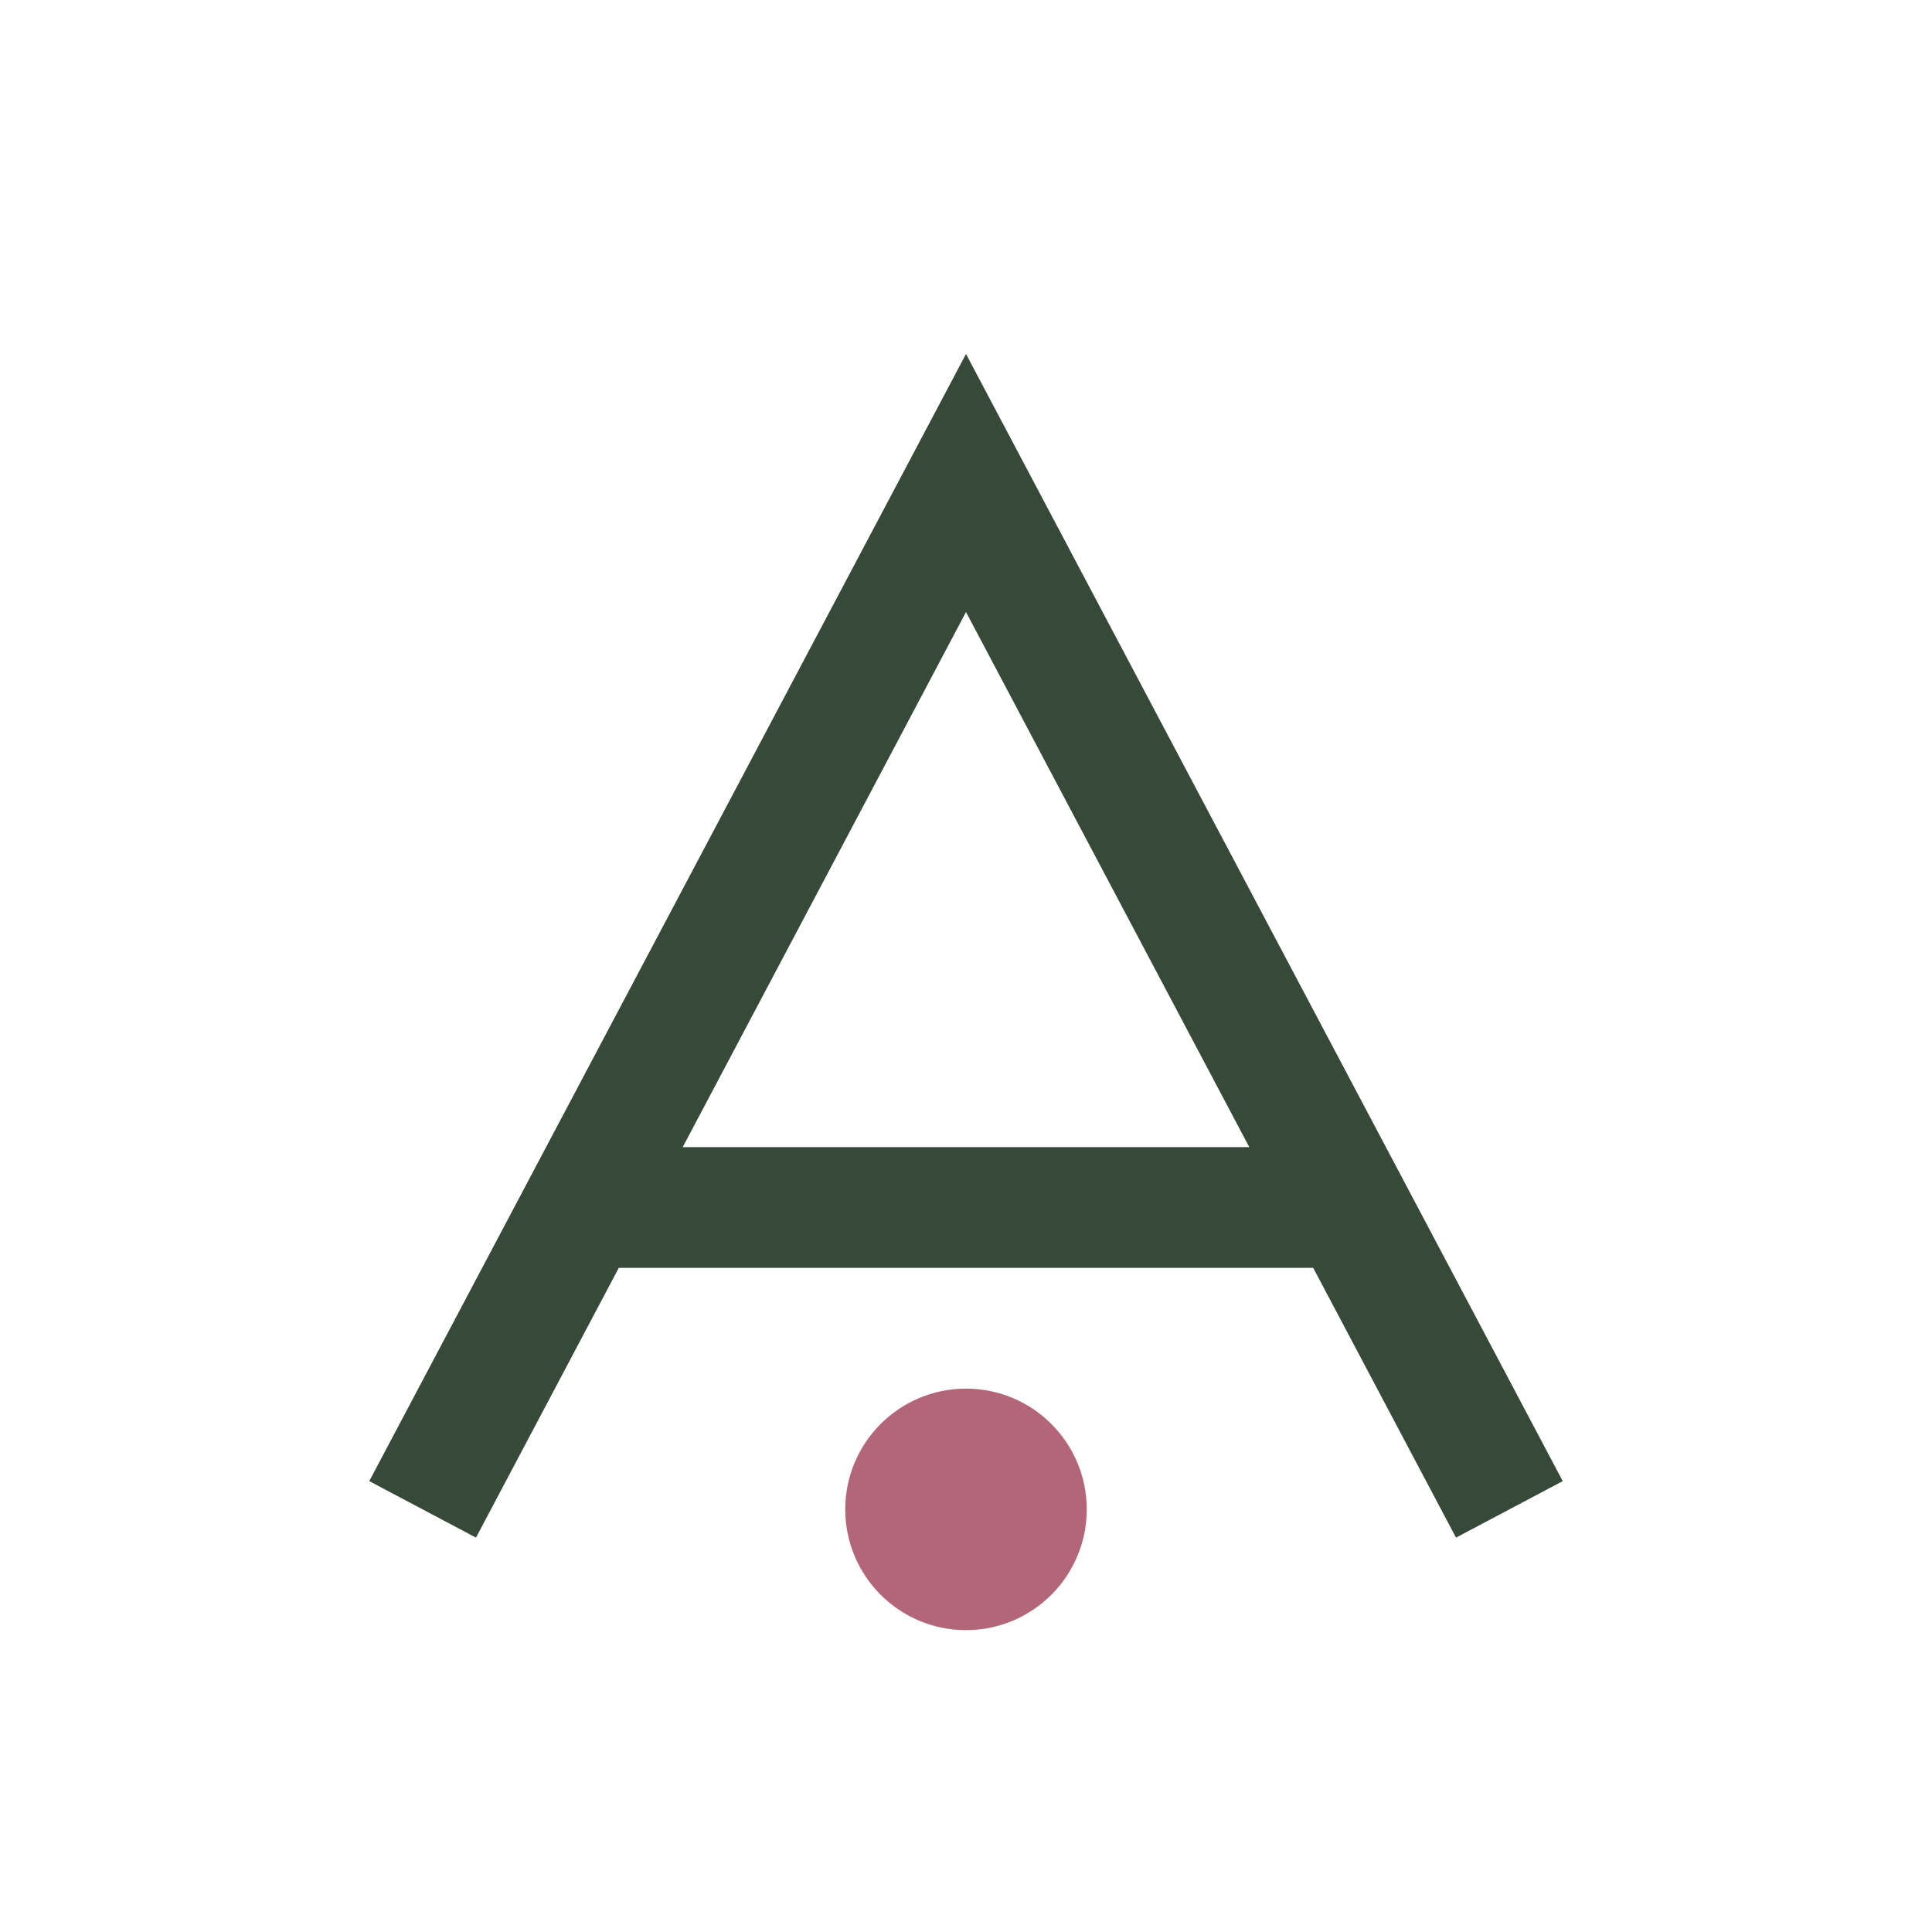 <?xml version="1.0" encoding="UTF-8"?>
<svg xmlns="http://www.w3.org/2000/svg" width="32" height="32" viewBox="0 0 32 32"><path d="M7 25l9-17 9 17M10 20h12" stroke="#374A39" stroke-width="2" fill="none"/><circle cx="16" cy="25" r="2" fill="#B36677"/></svg>